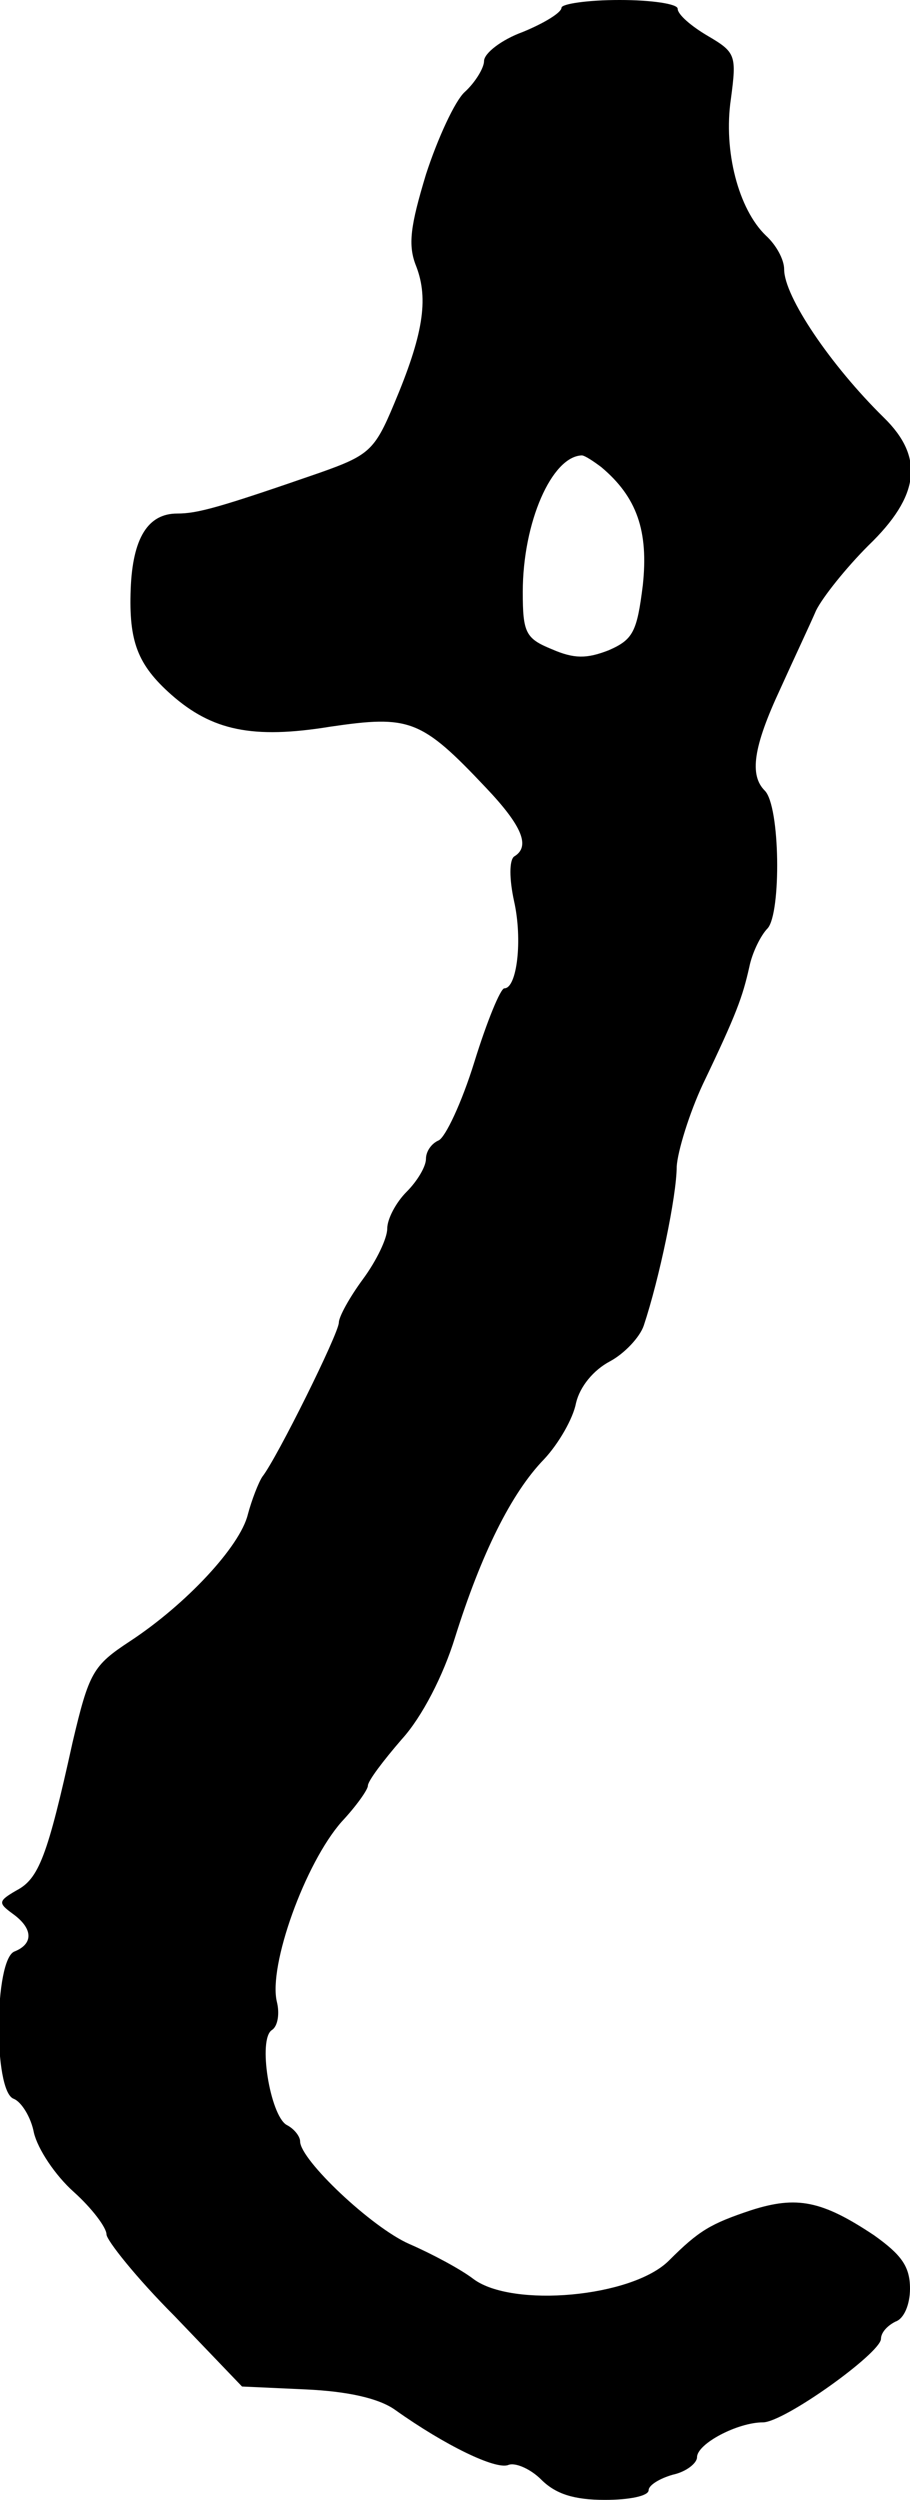 <?xml version="1.0" standalone="no"?>
<!DOCTYPE svg PUBLIC "-//W3C//DTD SVG 20010904//EN"
 "http://www.w3.org/TR/2001/REC-SVG-20010904/DTD/svg10.dtd">
<svg version="1.0" xmlns="http://www.w3.org/2000/svg"
 width="94pt" height="258pt" viewBox="0 0 94 258"
 preserveAspectRatio="xMidYMid meet">
<g transform="translate(0,258) scale(0.1,-0.1)"
fill="#000000" stroke="none">
<path d="M580 2572 c0 -5 -18 -16 -40 -25 -22 -8 -40 -22 -40 -30 0 -7 -9 -22
-20 -32 -10 -9 -28 -48 -40 -85 -16 -53 -19 -73 -10 -95 13 -34 7 -71 -23
-142 -20 -48 -26 -53 -77 -71 -104 -36 -126 -42 -147 -42 -30 0 -46 -25 -48
-78 -2 -54 7 -78 42 -109 42 -37 84 -46 164 -33 82 12 94 8 161 -63 38 -40 46
-61 29 -71 -5 -4 -5 -23 0 -46 9 -40 3 -90 -10 -90 -4 0 -18 -34 -31 -76 -13
-42 -30 -78 -37 -81 -7 -3 -13 -11 -13 -19 0 -8 -9 -23 -20 -34 -11 -11 -20
-28 -20 -38 0 -10 -11 -33 -25 -52 -14 -19 -25 -39 -25 -45 0 -11 -64 -140
-79 -159 -4 -6 -11 -24 -15 -39 -8 -33 -64 -93 -122 -131 -38 -25 -42 -32 -59
-104 -26 -118 -35 -141 -58 -153 -19 -11 -19 -13 -4 -24 21 -15 22 -31 2 -39
-21 -8 -22 -144 -1 -152 8 -3 18 -19 21 -35 4 -17 22 -44 41 -61 19 -17 34
-37 34 -44 0 -6 31 -45 70 -84 l70 -73 66 -3 c43 -2 75 -9 92 -21 52 -37 104
-62 117 -57 7 3 23 -4 34 -15 15 -15 34 -21 66 -21 25 0 45 4 45 10 0 5 11 12
25 16 14 3 25 12 25 18 0 14 42 36 68 36 22 0 121 71 122 86 0 7 7 14 15 18 9
3 15 18 15 34 0 23 -9 35 -37 55 -54 36 -80 41 -127 26 -42 -14 -54 -21 -85
-52 -38 -38 -162 -49 -202 -19 -13 10 -43 26 -66 36 -39 17 -113 87 -113 106
0 5 -6 13 -14 17 -17 10 -30 89 -15 98 6 4 8 17 5 29 -9 37 29 143 67 186 15
16 27 33 27 37 0 5 16 26 35 48 21 23 43 66 55 105 27 86 58 149 92 184 15 16
30 42 33 58 4 17 18 34 35 43 15 8 31 25 35 37 16 48 34 134 34 164 1 16 13
55 27 85 35 73 41 90 48 121 3 15 12 33 19 40 14 16 13 126 -3 142 -16 16 -12
45 16 105 14 31 31 67 37 81 7 14 31 44 54 67 53 51 58 91 16 132 -55 54 -103
125 -103 153 0 10 -8 25 -19 35 -28 27 -44 87 -36 141 6 45 5 48 -24 65 -17
10 -31 22 -31 28 0 5 -27 9 -60 9 -33 0 -60 -4 -60 -8z m41 -474 c37 -31 49
-66 43 -122 -6 -48 -10 -56 -35 -67 -23 -9 -36 -9 -59 1 -27 11 -30 17 -30 59
0 72 30 140 61 141 3 0 12 -6 20 -12z"/>
</g>
</svg>

